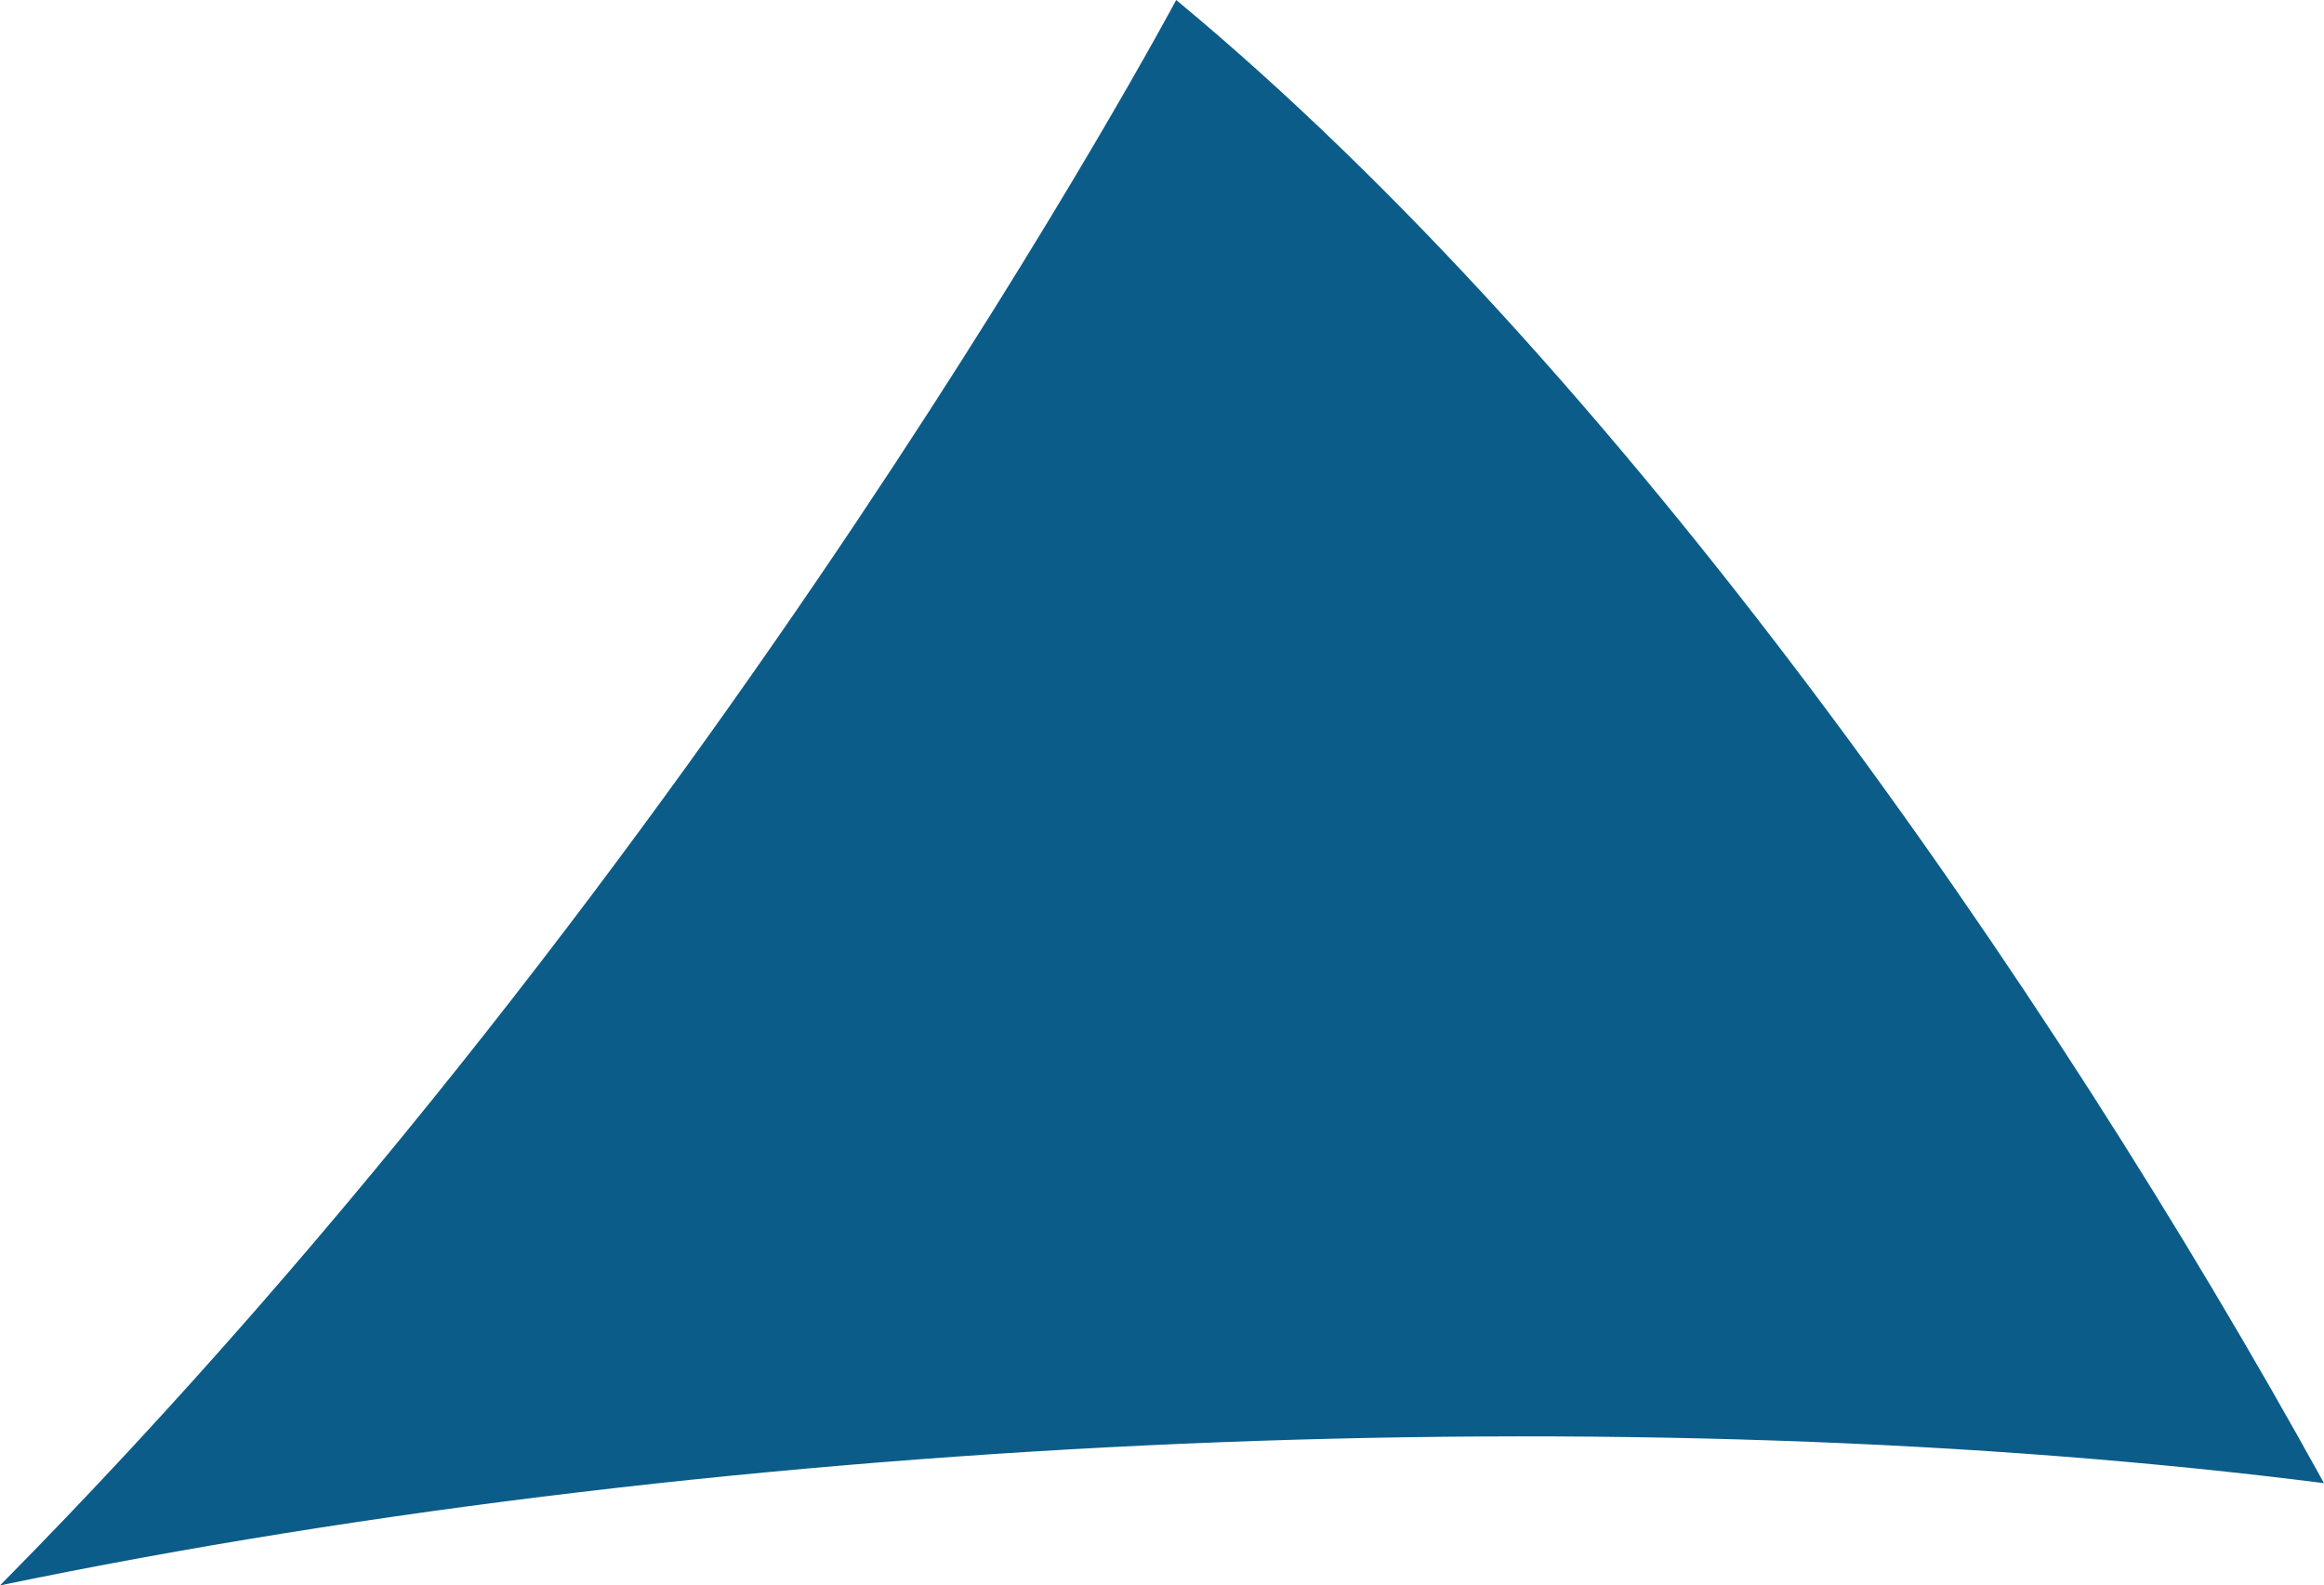 <svg width="1032" height="704" viewBox="0 0 1032 704" fill="none" xmlns="http://www.w3.org/2000/svg">
<path d="M522.307 0C522.307 0 318.617 381.957 0 704C329.362 635.66 726.932 619.745 1032 658.596C909.132 435.787 718.99 162.894 522.307 0Z" fill="#0B5C89"/>
</svg>
